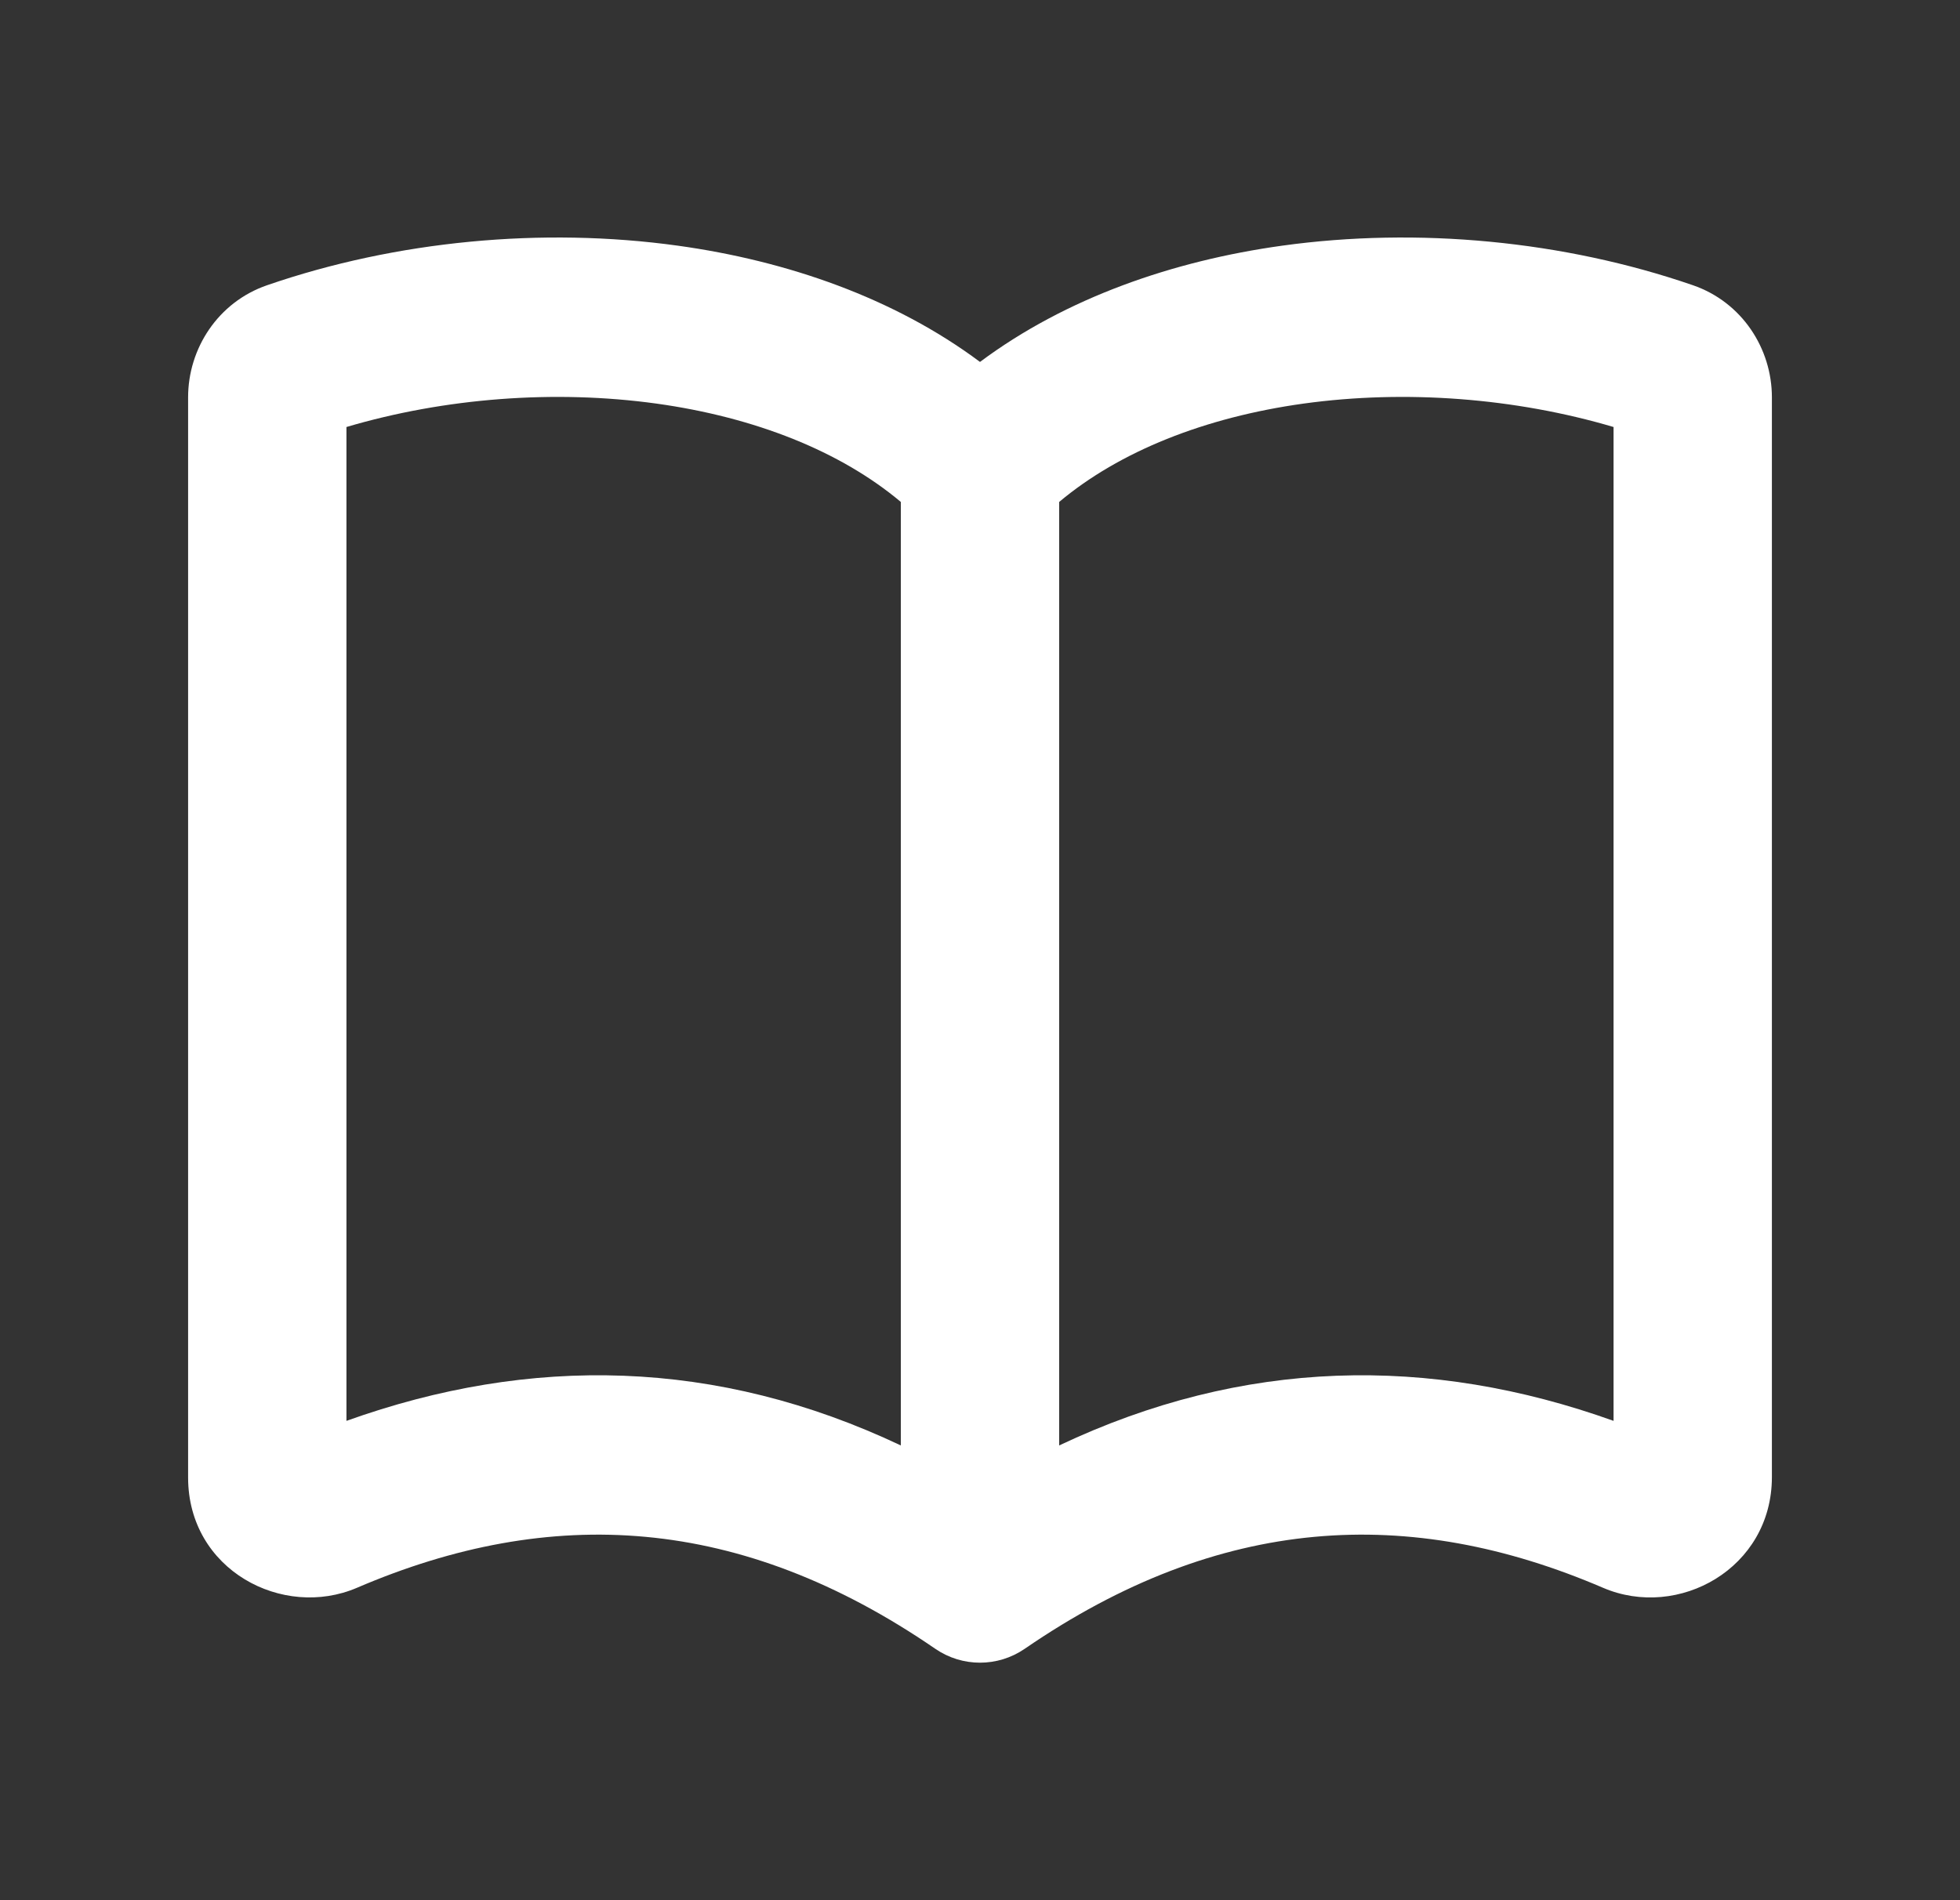 <svg width="33" height="32" viewBox="0 0 33 32" fill="none" xmlns="http://www.w3.org/2000/svg">
<rect x="0" y="0" width="33" height="32" fill="#333333" stroke="none"/>
<path fill-rule="evenodd" clip-rule="evenodd" d="M21.589 4.137C23.87 3.821 26.33 4.054 28.502 4.803C29.33 5.088 29.833 5.87 29.833 6.691V24.874C29.833 26.414 28.257 27.283 26.99 26.739C23.726 25.338 20.537 25.51 17.252 27.767C16.798 28.078 16.202 28.078 15.748 27.767C12.463 25.51 9.274 25.338 6.01 26.739C4.764 27.274 3.167 26.444 3.167 24.881V6.691C3.167 5.87 3.67 5.088 4.498 4.803C6.67 4.054 9.13 3.821 11.411 4.137C13.25 4.392 15.054 5.016 16.5 6.095C17.946 5.016 19.75 4.392 21.589 4.137ZM15.167 8.453C14.153 7.601 12.714 7.027 11.048 6.796C9.337 6.56 7.49 6.701 5.833 7.191V23.928C8.933 22.817 12.069 22.875 15.167 24.342V8.453ZM17.833 24.342C20.931 22.875 24.067 22.817 27.167 23.928V7.191C25.51 6.701 23.663 6.56 21.952 6.796C20.286 7.027 18.848 7.601 17.833 8.453V24.342Z" fill="white"/>
</svg>
